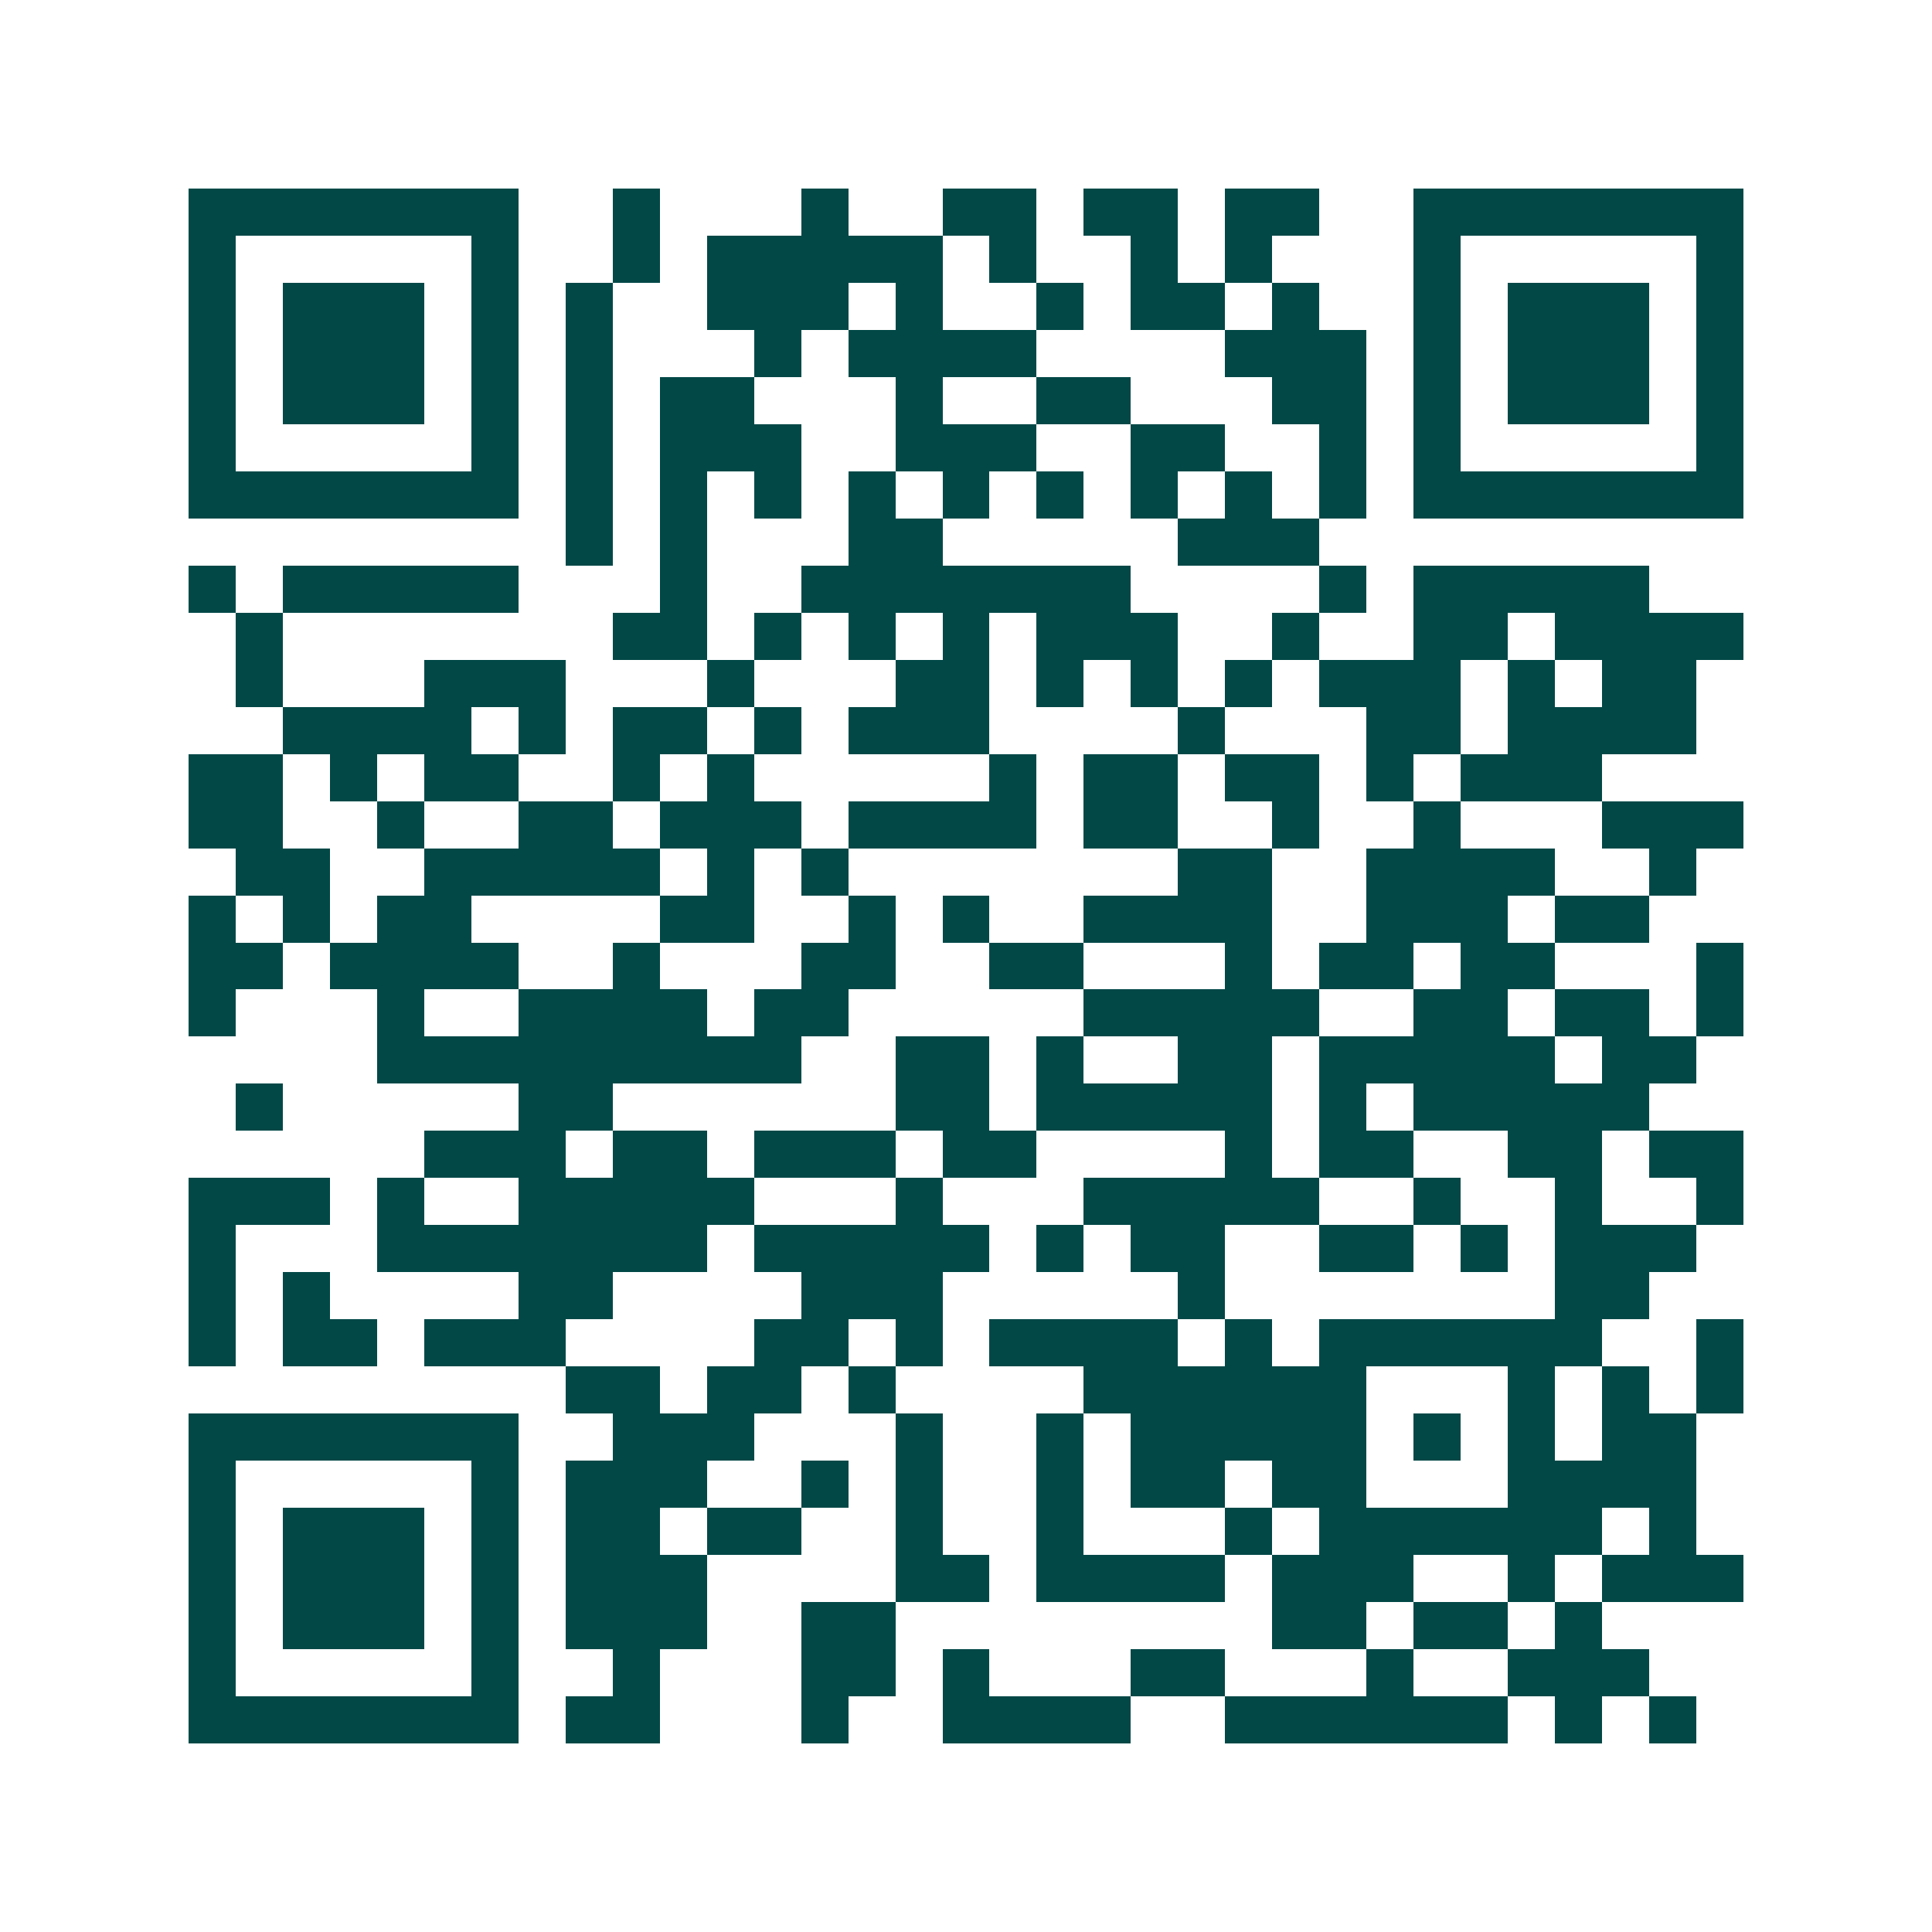 <svg xmlns="http://www.w3.org/2000/svg" width="200" height="200" viewBox="0 0 41 41" shape-rendering="crispEdges"><path fill="#ffffff" d="M0 0h41v41H0z"/><path stroke="#014847" d="M4 4.5h7m2 0h1m3 0h1m2 0h2m1 0h2m1 0h2m2 0h7M4 5.5h1m5 0h1m2 0h1m1 0h5m1 0h1m2 0h1m1 0h1m3 0h1m5 0h1M4 6.5h1m1 0h3m1 0h1m1 0h1m2 0h3m1 0h1m2 0h1m1 0h2m1 0h1m2 0h1m1 0h3m1 0h1M4 7.5h1m1 0h3m1 0h1m1 0h1m3 0h1m1 0h4m4 0h3m1 0h1m1 0h3m1 0h1M4 8.5h1m1 0h3m1 0h1m1 0h1m1 0h2m3 0h1m2 0h2m3 0h2m1 0h1m1 0h3m1 0h1M4 9.5h1m5 0h1m1 0h1m1 0h3m2 0h3m2 0h2m2 0h1m1 0h1m5 0h1M4 10.5h7m1 0h1m1 0h1m1 0h1m1 0h1m1 0h1m1 0h1m1 0h1m1 0h1m1 0h1m1 0h7M12 11.5h1m1 0h1m3 0h2m5 0h3M4 12.5h1m1 0h5m3 0h1m2 0h7m4 0h1m1 0h5M5 13.5h1m7 0h2m1 0h1m1 0h1m1 0h1m1 0h3m2 0h1m2 0h2m1 0h4M5 14.5h1m3 0h3m3 0h1m3 0h2m1 0h1m1 0h1m1 0h1m1 0h3m1 0h1m1 0h2M6 15.5h4m1 0h1m1 0h2m1 0h1m1 0h3m4 0h1m3 0h2m1 0h4M4 16.5h2m1 0h1m1 0h2m2 0h1m1 0h1m5 0h1m1 0h2m1 0h2m1 0h1m1 0h3M4 17.5h2m2 0h1m2 0h2m1 0h3m1 0h4m1 0h2m2 0h1m2 0h1m3 0h3M5 18.5h2m2 0h5m1 0h1m1 0h1m7 0h2m2 0h4m2 0h1M4 19.5h1m1 0h1m1 0h2m4 0h2m2 0h1m1 0h1m2 0h4m2 0h3m1 0h2M4 20.5h2m1 0h4m2 0h1m3 0h2m2 0h2m3 0h1m1 0h2m1 0h2m3 0h1M4 21.5h1m3 0h1m2 0h4m1 0h2m5 0h5m2 0h2m1 0h2m1 0h1M8 22.5h9m2 0h2m1 0h1m2 0h2m1 0h5m1 0h2M5 23.5h1m5 0h2m6 0h2m1 0h5m1 0h1m1 0h5M9 24.5h3m1 0h2m1 0h3m1 0h2m4 0h1m1 0h2m2 0h2m1 0h2M4 25.5h3m1 0h1m2 0h5m3 0h1m3 0h5m2 0h1m2 0h1m2 0h1M4 26.5h1m3 0h7m1 0h5m1 0h1m1 0h2m2 0h2m1 0h1m1 0h3M4 27.5h1m1 0h1m4 0h2m4 0h3m5 0h1m7 0h2M4 28.5h1m1 0h2m1 0h3m4 0h2m1 0h1m1 0h4m1 0h1m1 0h6m2 0h1M12 29.5h2m1 0h2m1 0h1m4 0h6m3 0h1m1 0h1m1 0h1M4 30.5h7m2 0h3m3 0h1m2 0h1m1 0h5m1 0h1m1 0h1m1 0h2M4 31.5h1m5 0h1m1 0h3m2 0h1m1 0h1m2 0h1m1 0h2m1 0h2m3 0h4M4 32.5h1m1 0h3m1 0h1m1 0h2m1 0h2m2 0h1m2 0h1m3 0h1m1 0h6m1 0h1M4 33.5h1m1 0h3m1 0h1m1 0h3m4 0h2m1 0h4m1 0h3m2 0h1m1 0h3M4 34.5h1m1 0h3m1 0h1m1 0h3m2 0h2m8 0h2m1 0h2m1 0h1M4 35.5h1m5 0h1m2 0h1m3 0h2m1 0h1m3 0h2m3 0h1m2 0h3M4 36.5h7m1 0h2m3 0h1m2 0h4m2 0h6m1 0h1m1 0h1"/></svg>
